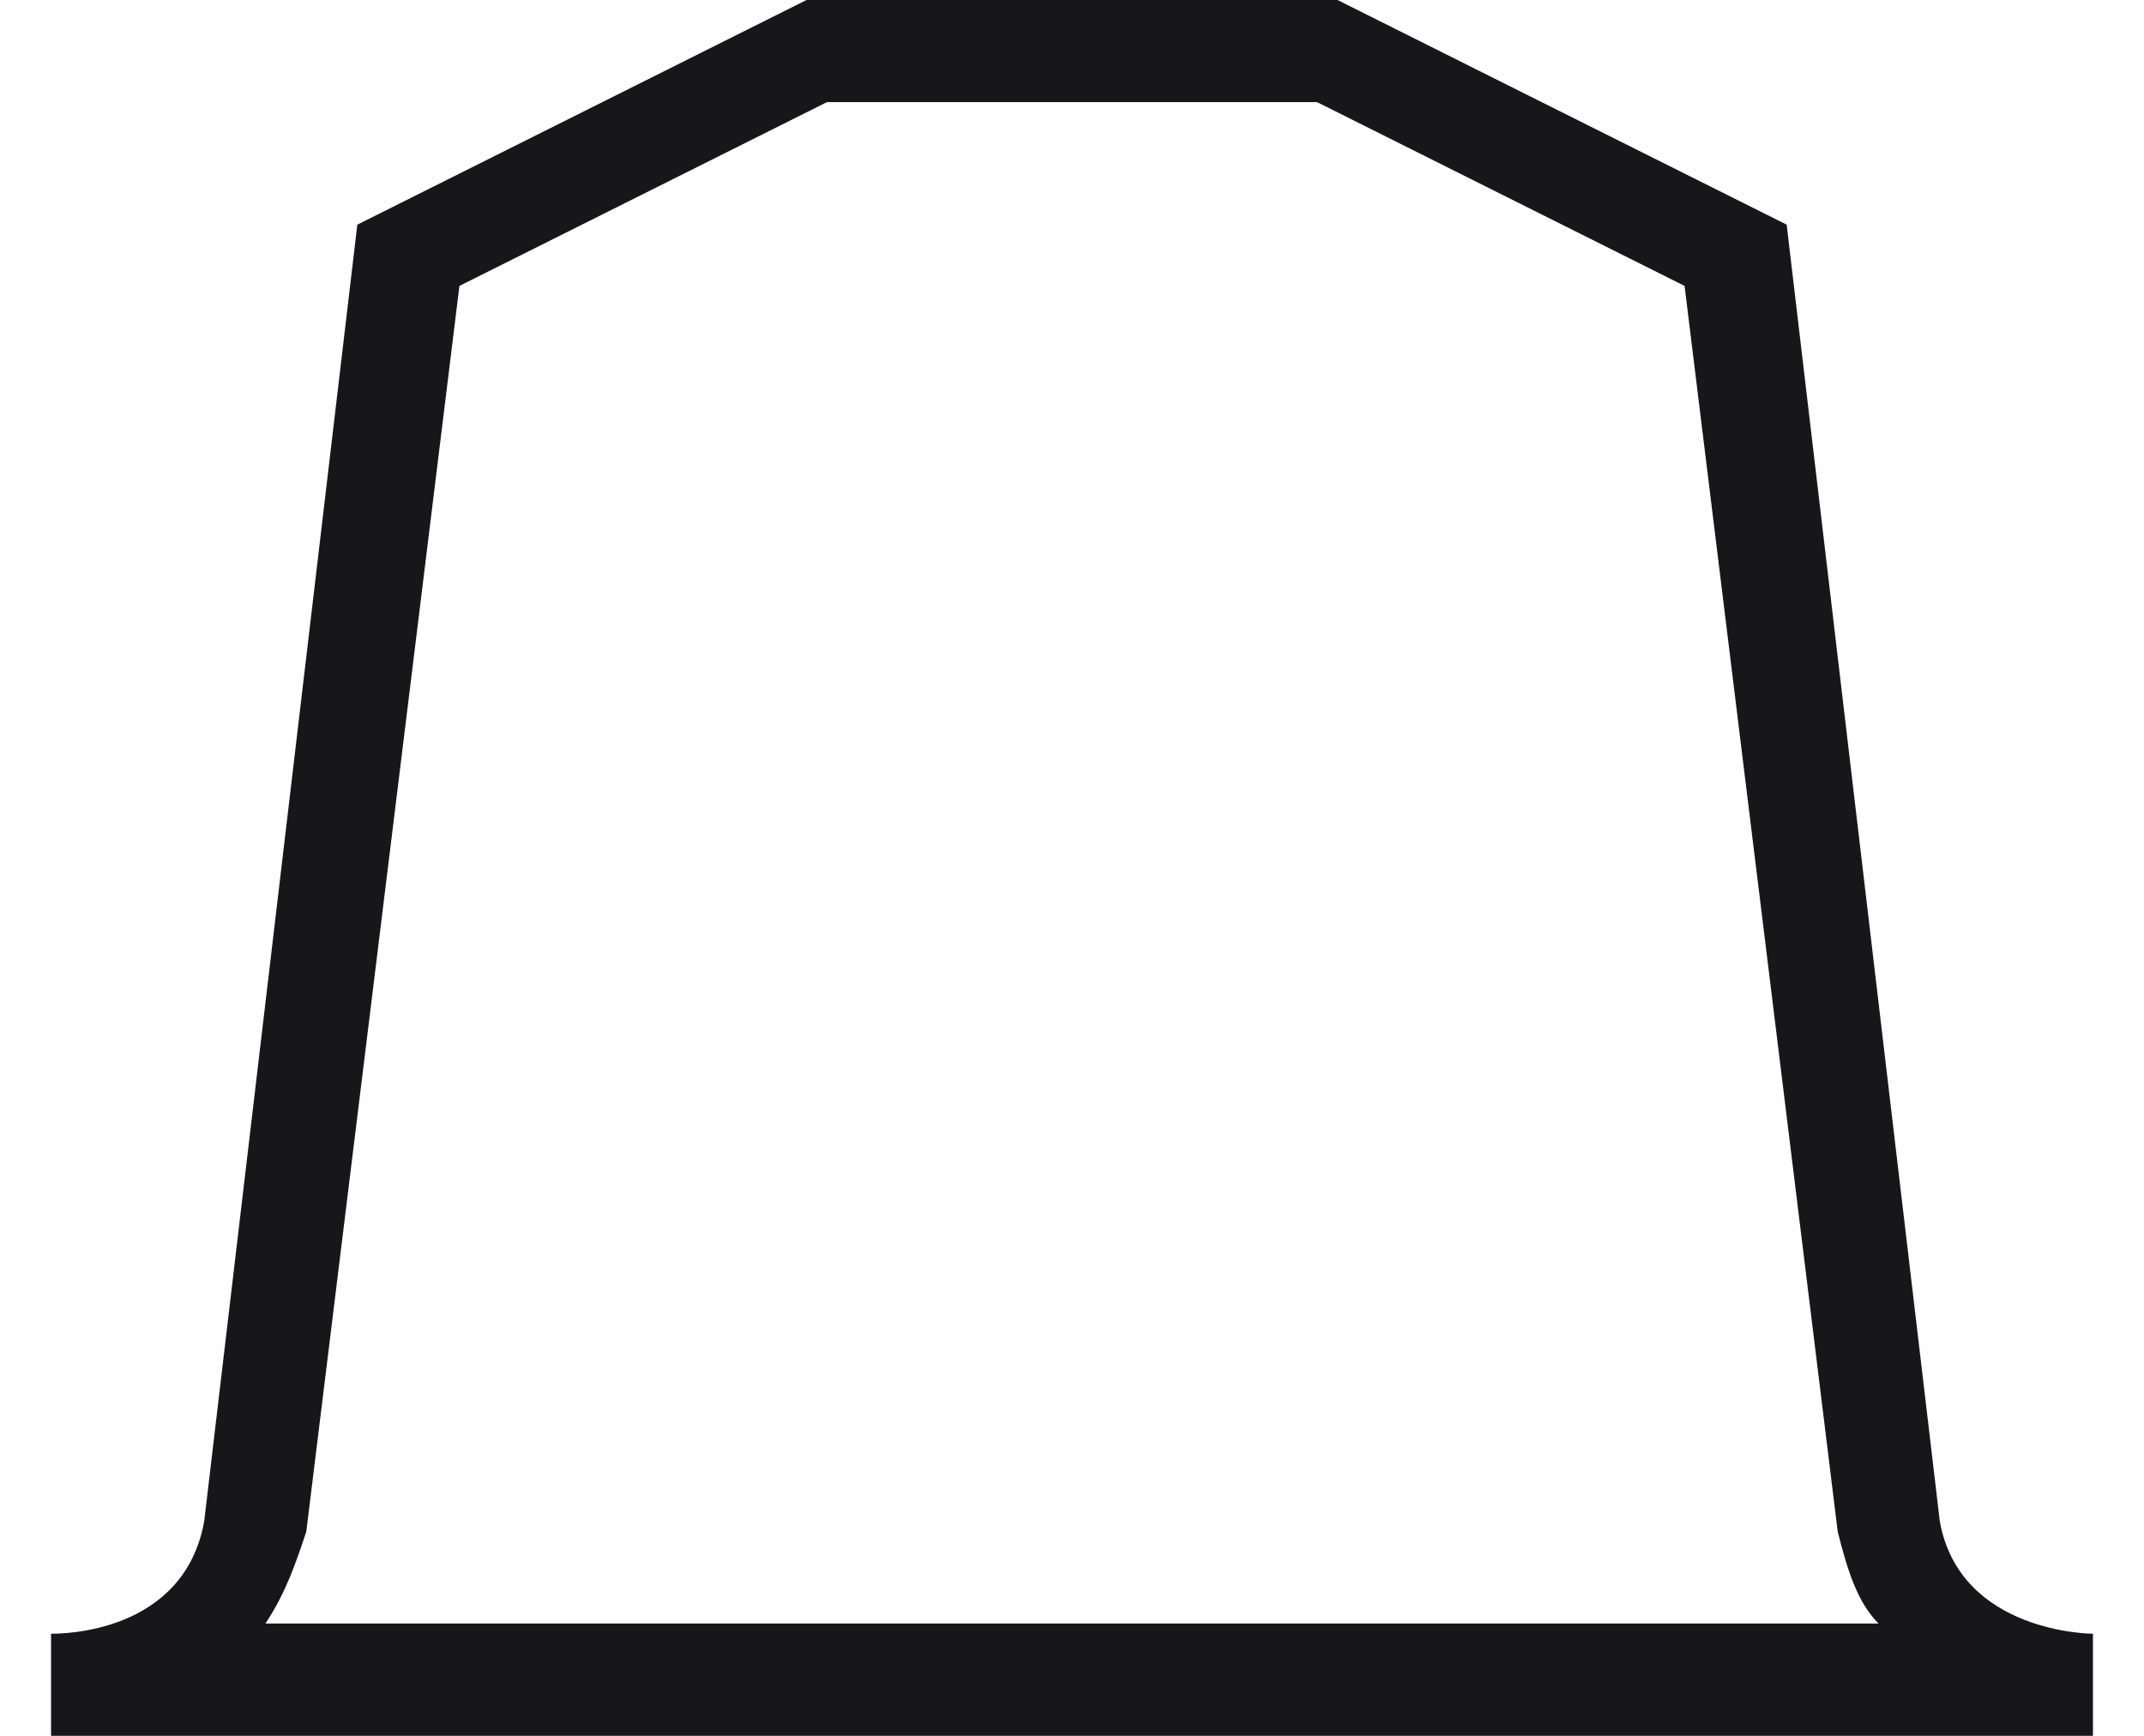 <svg width="21" height="17" viewBox="0 0 21 17" fill="none" xmlns="http://www.w3.org/2000/svg">
<path d="M20.5 17V16C20.5 16 19.2 16 19 14.9L17.5 2.2L13.1 -6.10352e-05H7.9L3.5 2.2L2 14.9C1.8 16 0.6 16 0.5 16V17H20.5ZM4.5 2.8L8.1 1H12.9L16.5 2.8L18 15C18.1 15.4 18.2 15.7 18.4 15.9H2.6C2.8 15.6 2.9 15.3 3 15L4.5 2.8Z" fill="#17171A"/>
</svg>
